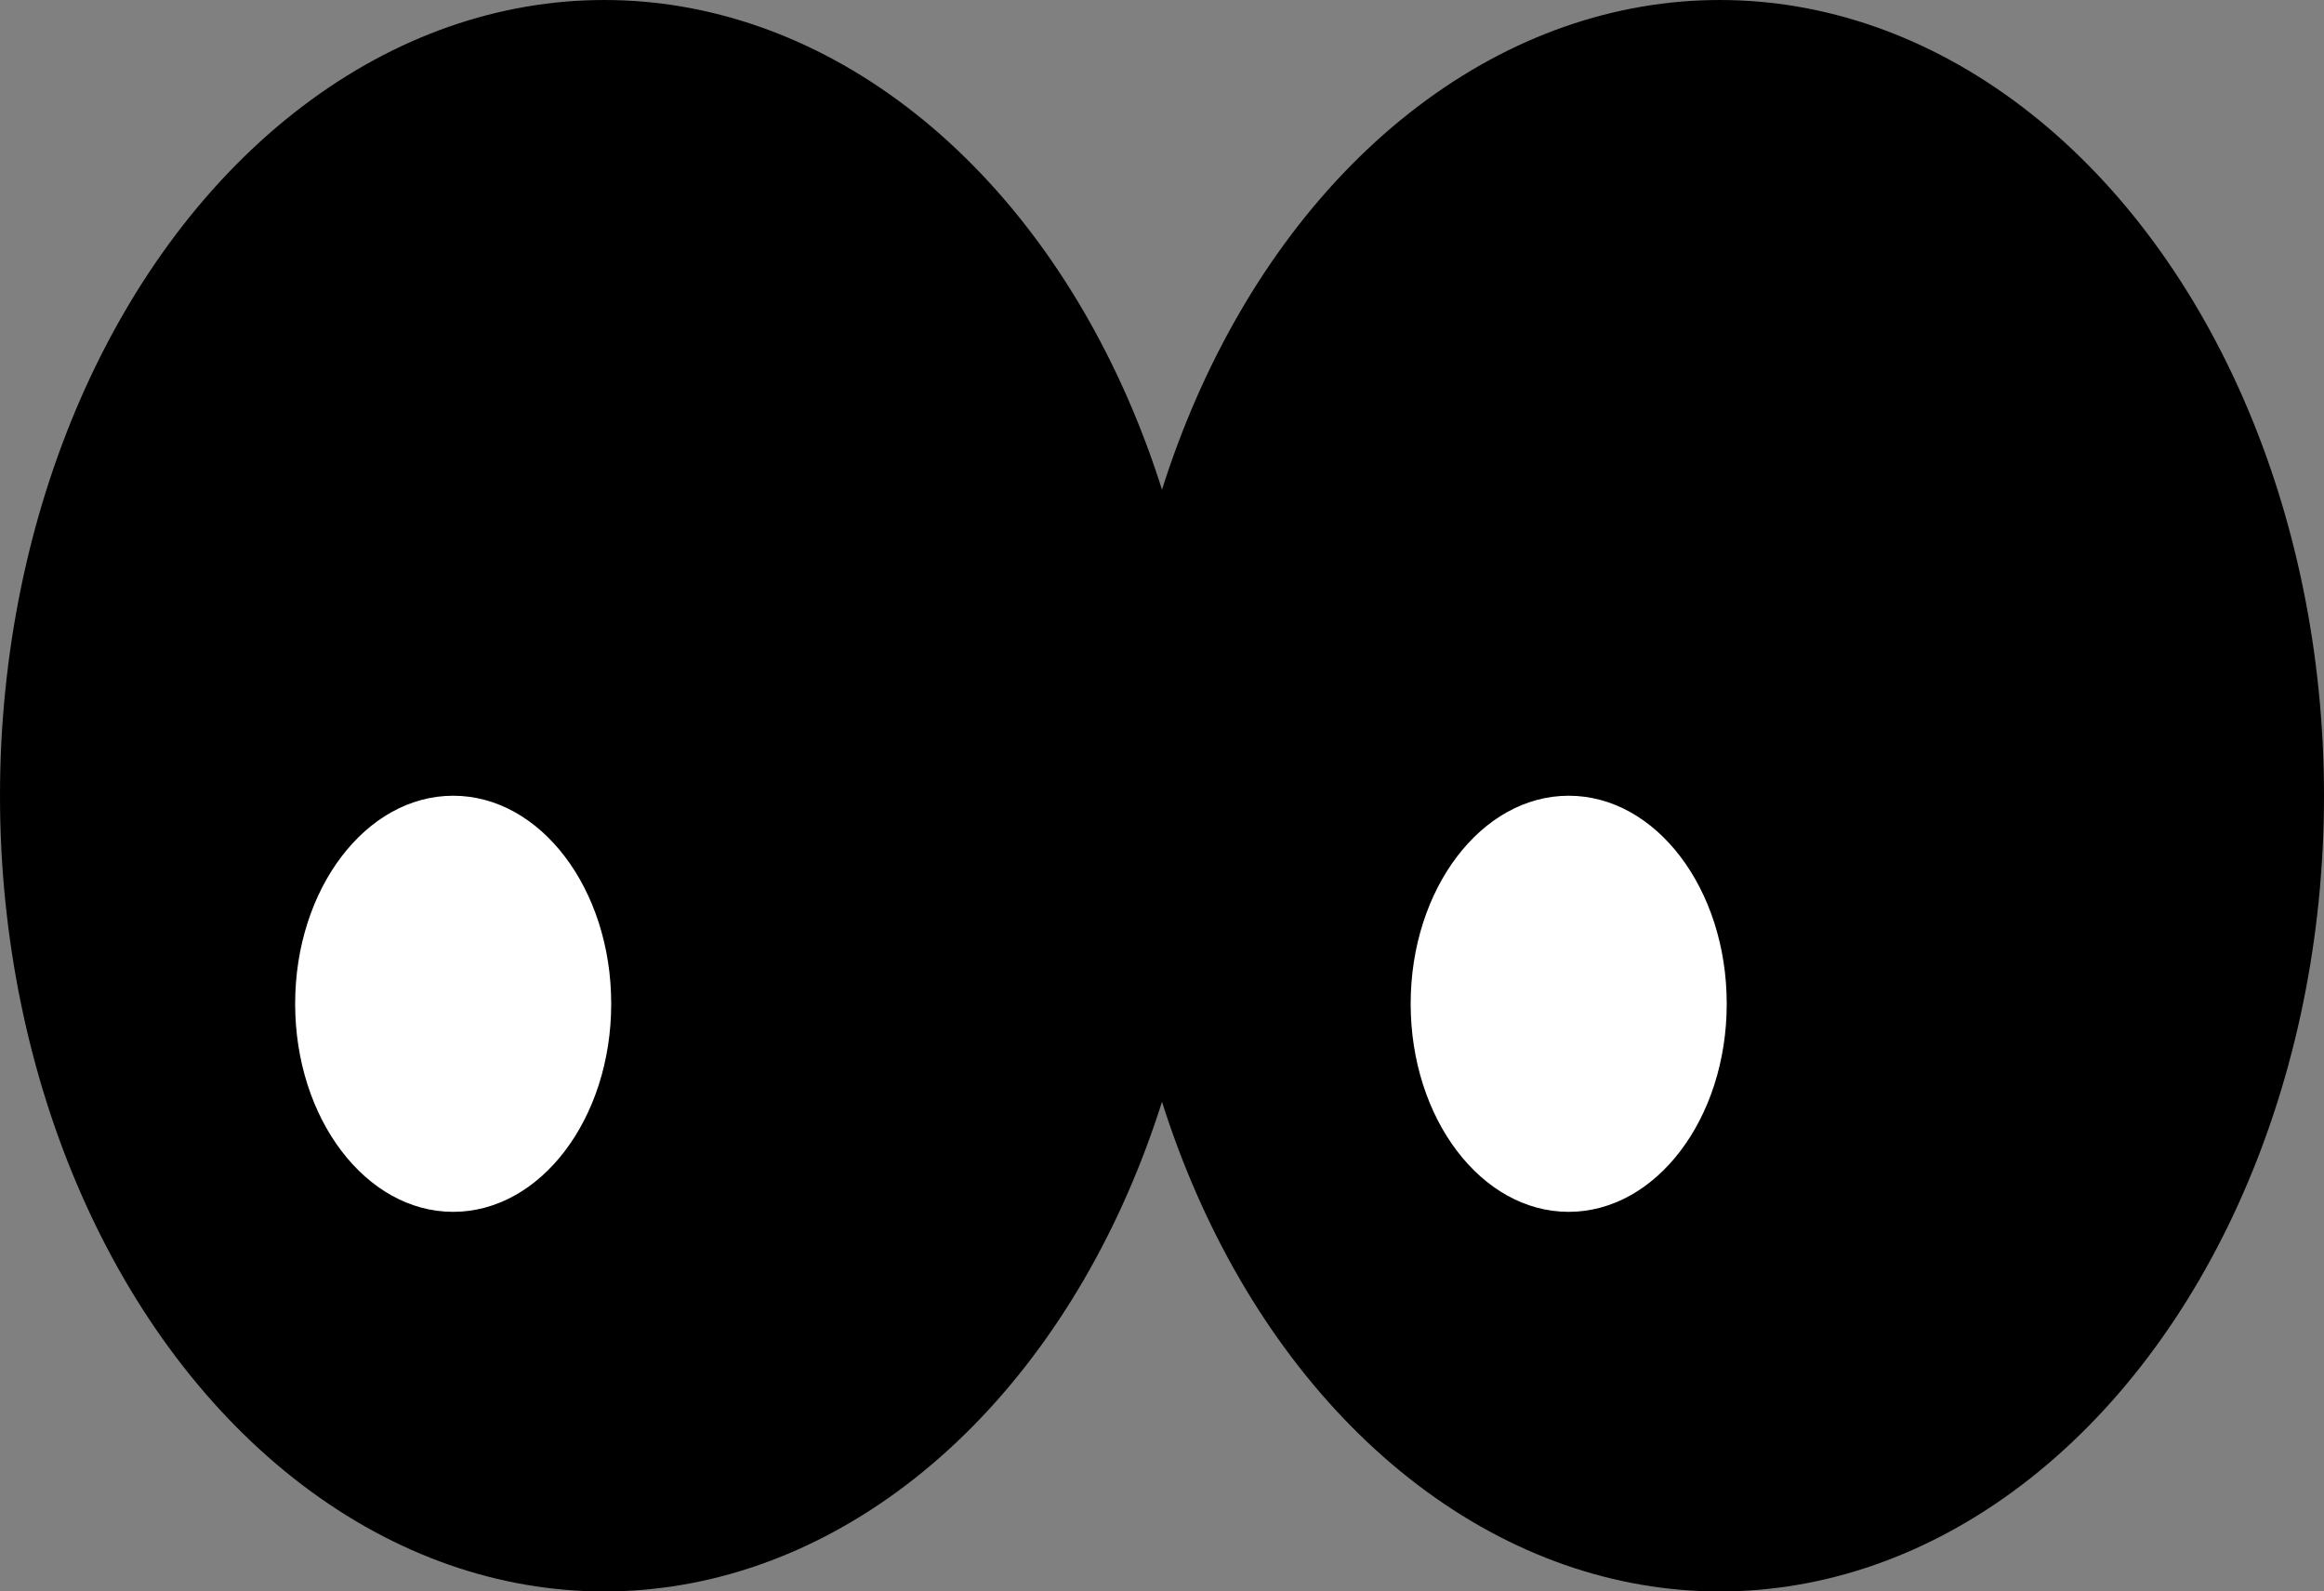 <?xml version="1.0" encoding="UTF-8"?> <svg xmlns="http://www.w3.org/2000/svg" id="Layer_2" data-name="Layer 2" viewBox="0 0 100 68.45"><rect x="0" y="0" width="100" height="68.45" fill="#808080" stroke="none"/> <defs> <style>.cls-1{fill:#fff;}</style> </defs> <ellipse cx="26" cy="34.23" rx="26" ry="34.23"></ellipse> <ellipse class="cls-1" cx="19.5" cy="43.18" rx="6.8" ry="8.95"></ellipse> <ellipse cx="74" cy="34.23" rx="26" ry="34.23"></ellipse> <ellipse class="cls-1" cx="67.5" cy="43.18" rx="6.8" ry="8.95"></ellipse> </svg> 